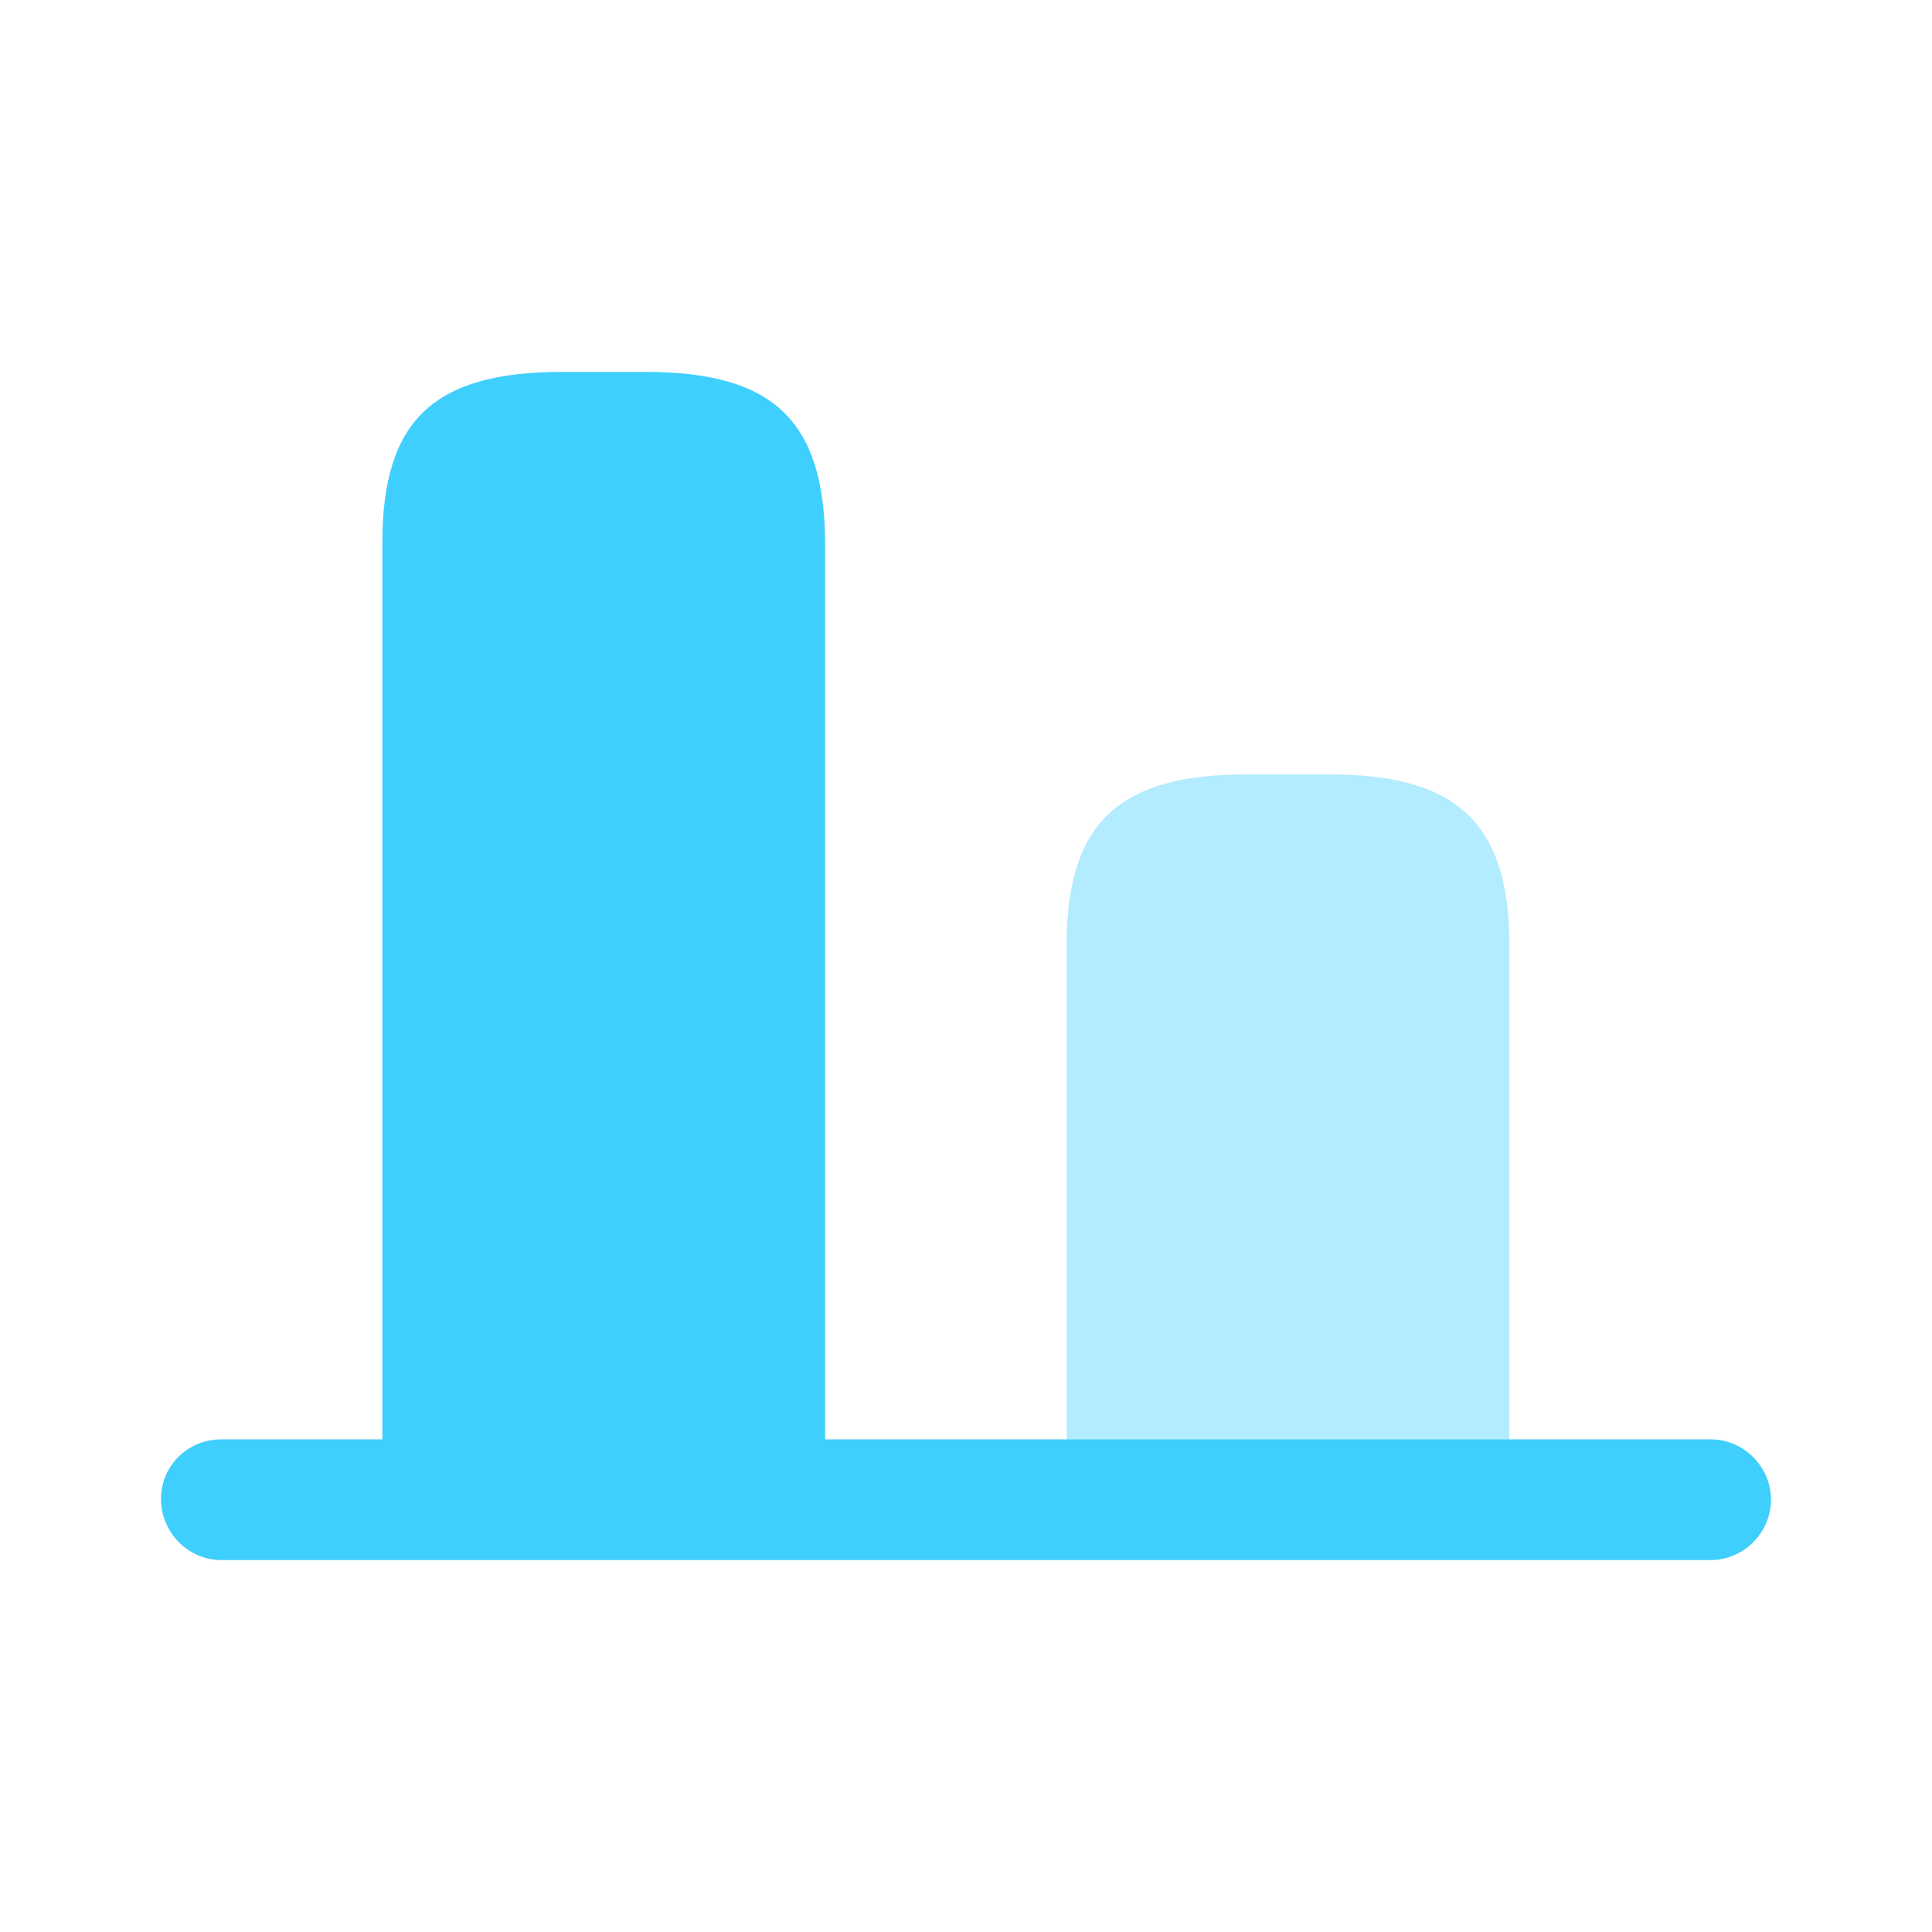 <svg width="56" height="56" viewBox="0 0 56 56" fill="none" xmlns="http://www.w3.org/2000/svg">
<path d="M18.713 10.78H16.287C12.577 10.78 11.083 12.18 11.083 15.727V43.447H23.917V15.727C23.893 12.18 22.4 10.78 18.713 10.78Z" fill="#3FCFFD"/>
<path opacity="0.4" d="M38.547 22.447H36.12C32.41 22.447 30.917 23.87 30.917 27.393V43.447H43.75V27.393C43.75 23.87 42.233 22.447 38.547 22.447Z" fill="#3FCFFD"/>
<path d="M6.417 41.72H49.583C50.54 41.72 51.333 42.513 51.333 43.47C51.333 44.427 50.54 45.22 49.583 45.22H6.417C5.46 45.22 4.667 44.427 4.667 43.447C4.667 42.467 5.46 41.72 6.417 41.72Z" fill="#3FCFFD"/>
</svg>
